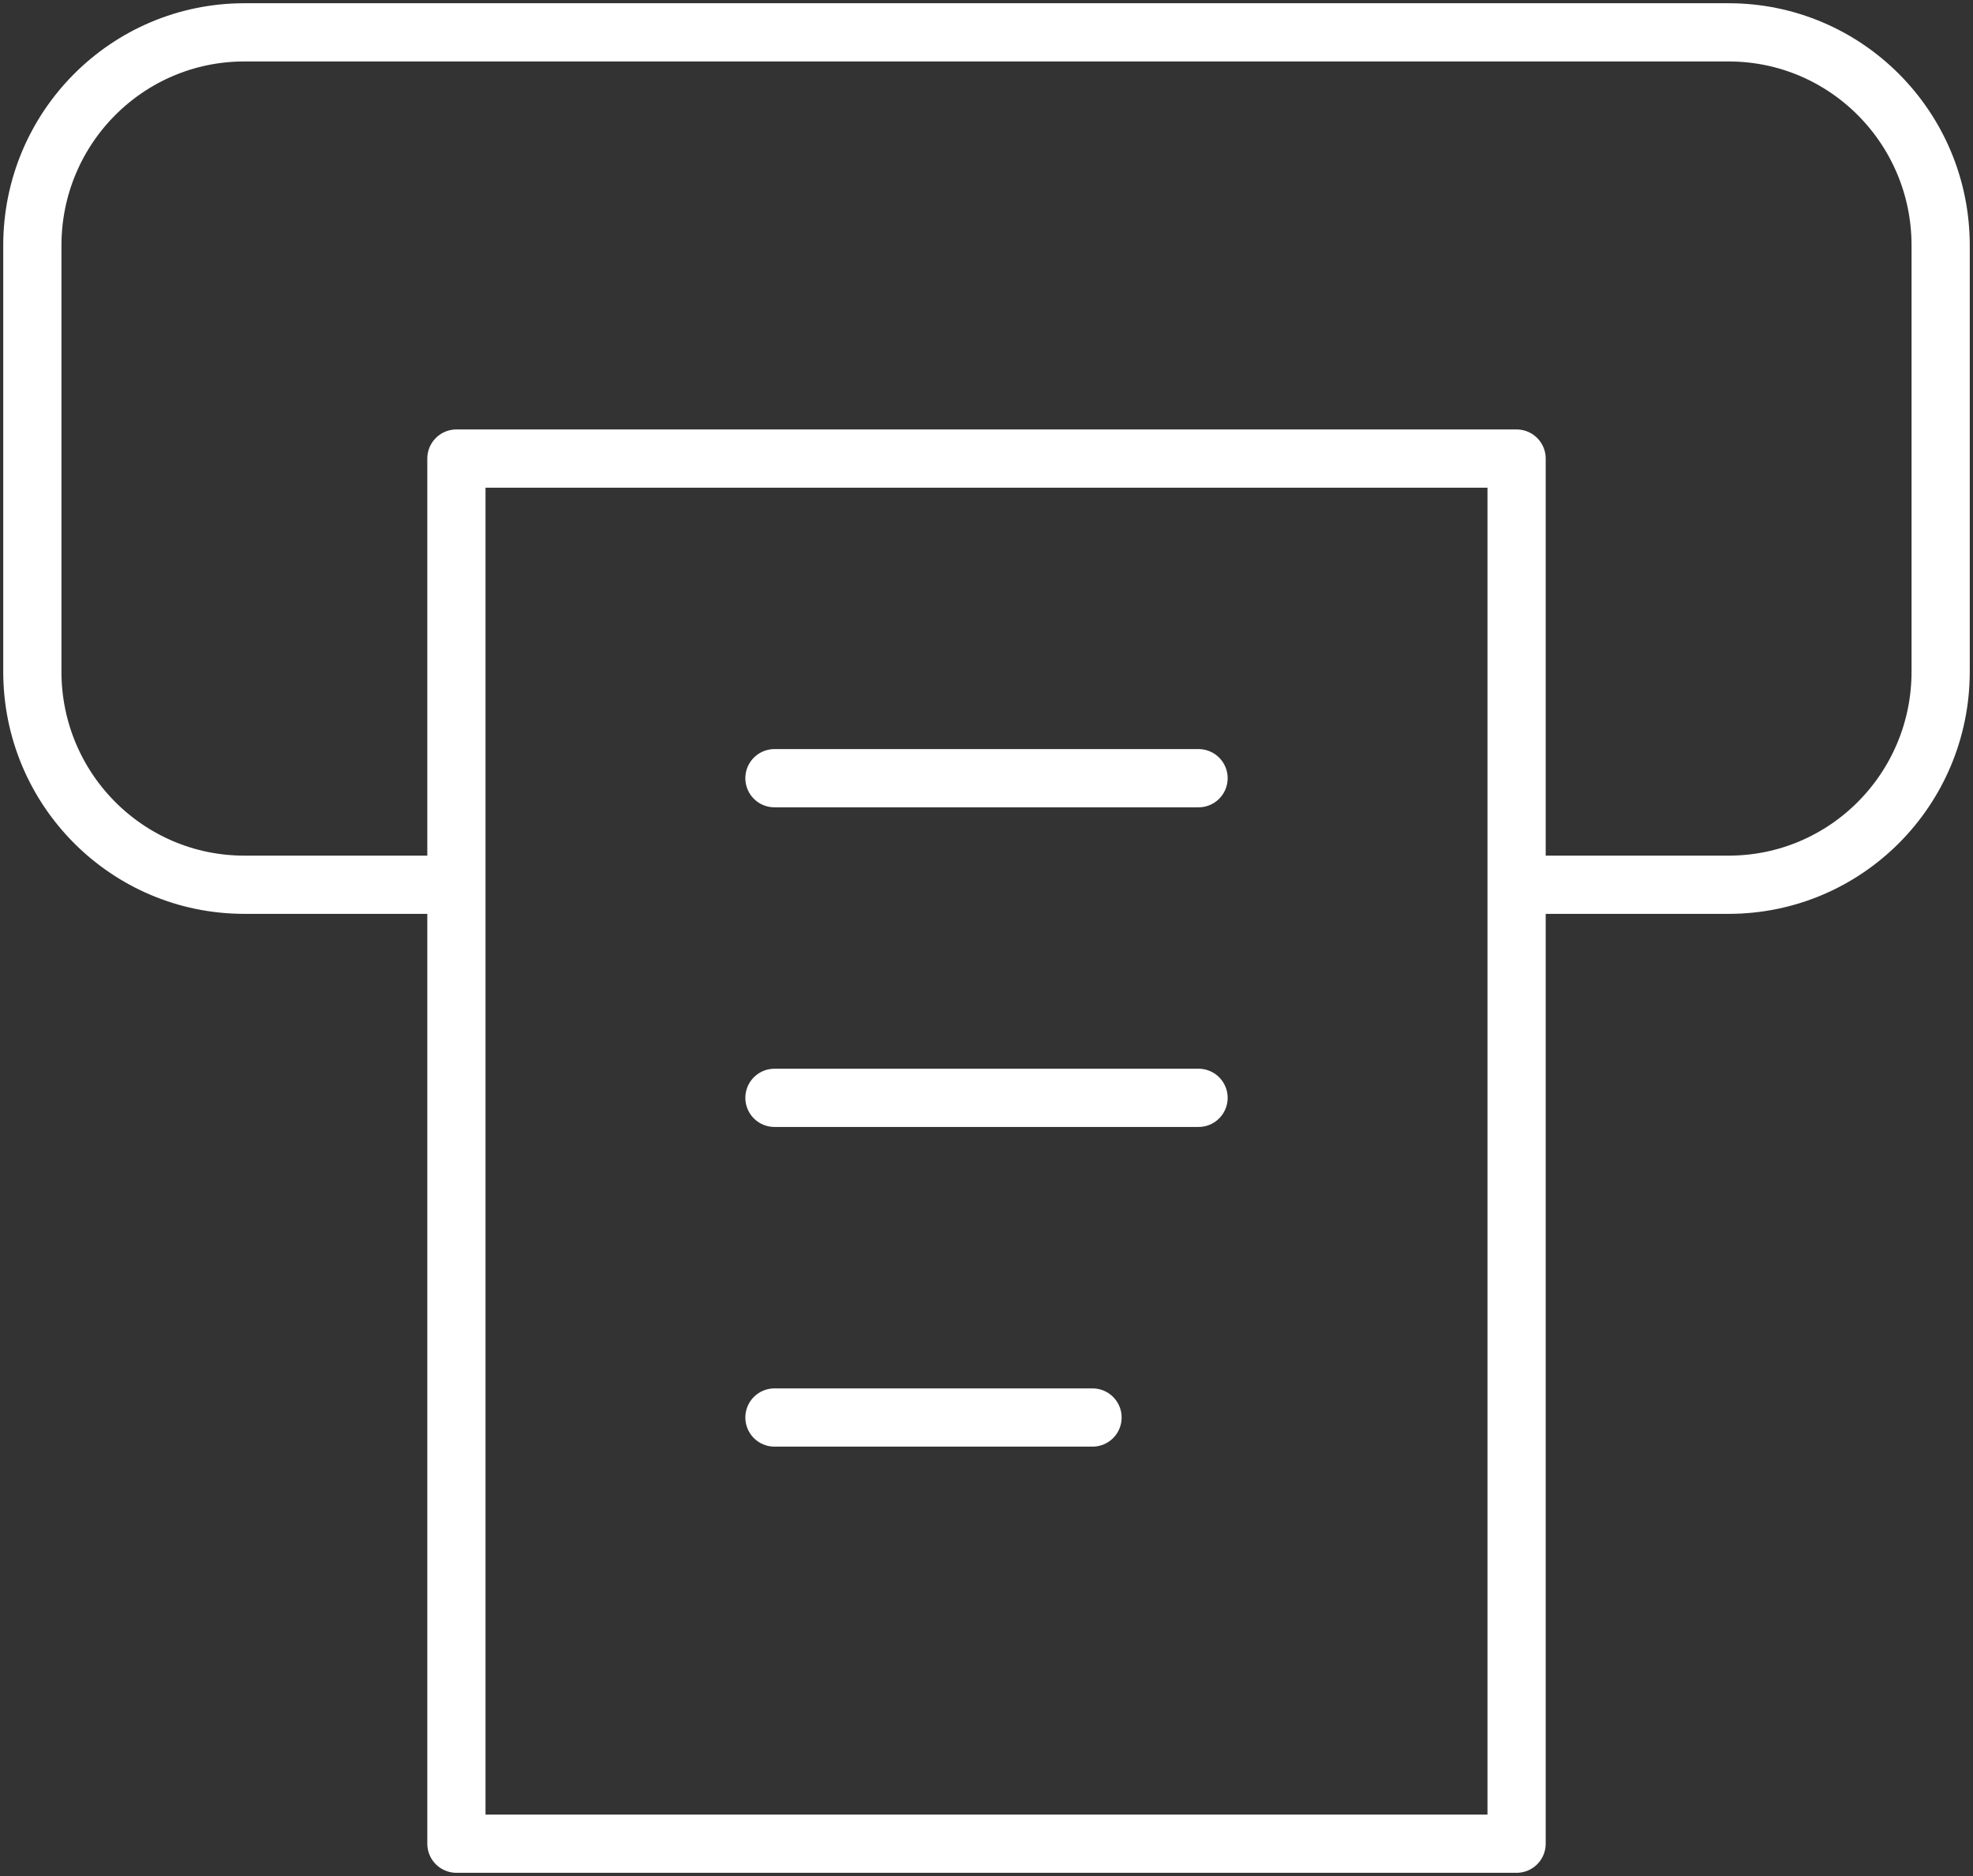 <svg width="61" height="58" viewBox="0 0 61 58" fill="none" xmlns="http://www.w3.org/2000/svg">
<rect x="0" y="0" width="61" height="58" fill="#333333" stroke="none"/>
<path d="M23.944 24.059H37.056M37.056 33.941H23.944M23.944 43.824H33.778M46.889 27.353H53.444C57.066 27.353 60 24.405 60 20.765V7.588C60 3.948 57.066 1 53.444 1H7.556C3.934 1 1 3.948 1 7.588V20.765C1 24.405 3.934 27.353 7.556 27.353H14.111M46.889 57H14.111V14.177H46.889V57Z" stroke="white" stroke-width="1.8" stroke-linecap="round" stroke-linejoin="round"/>
</svg>

